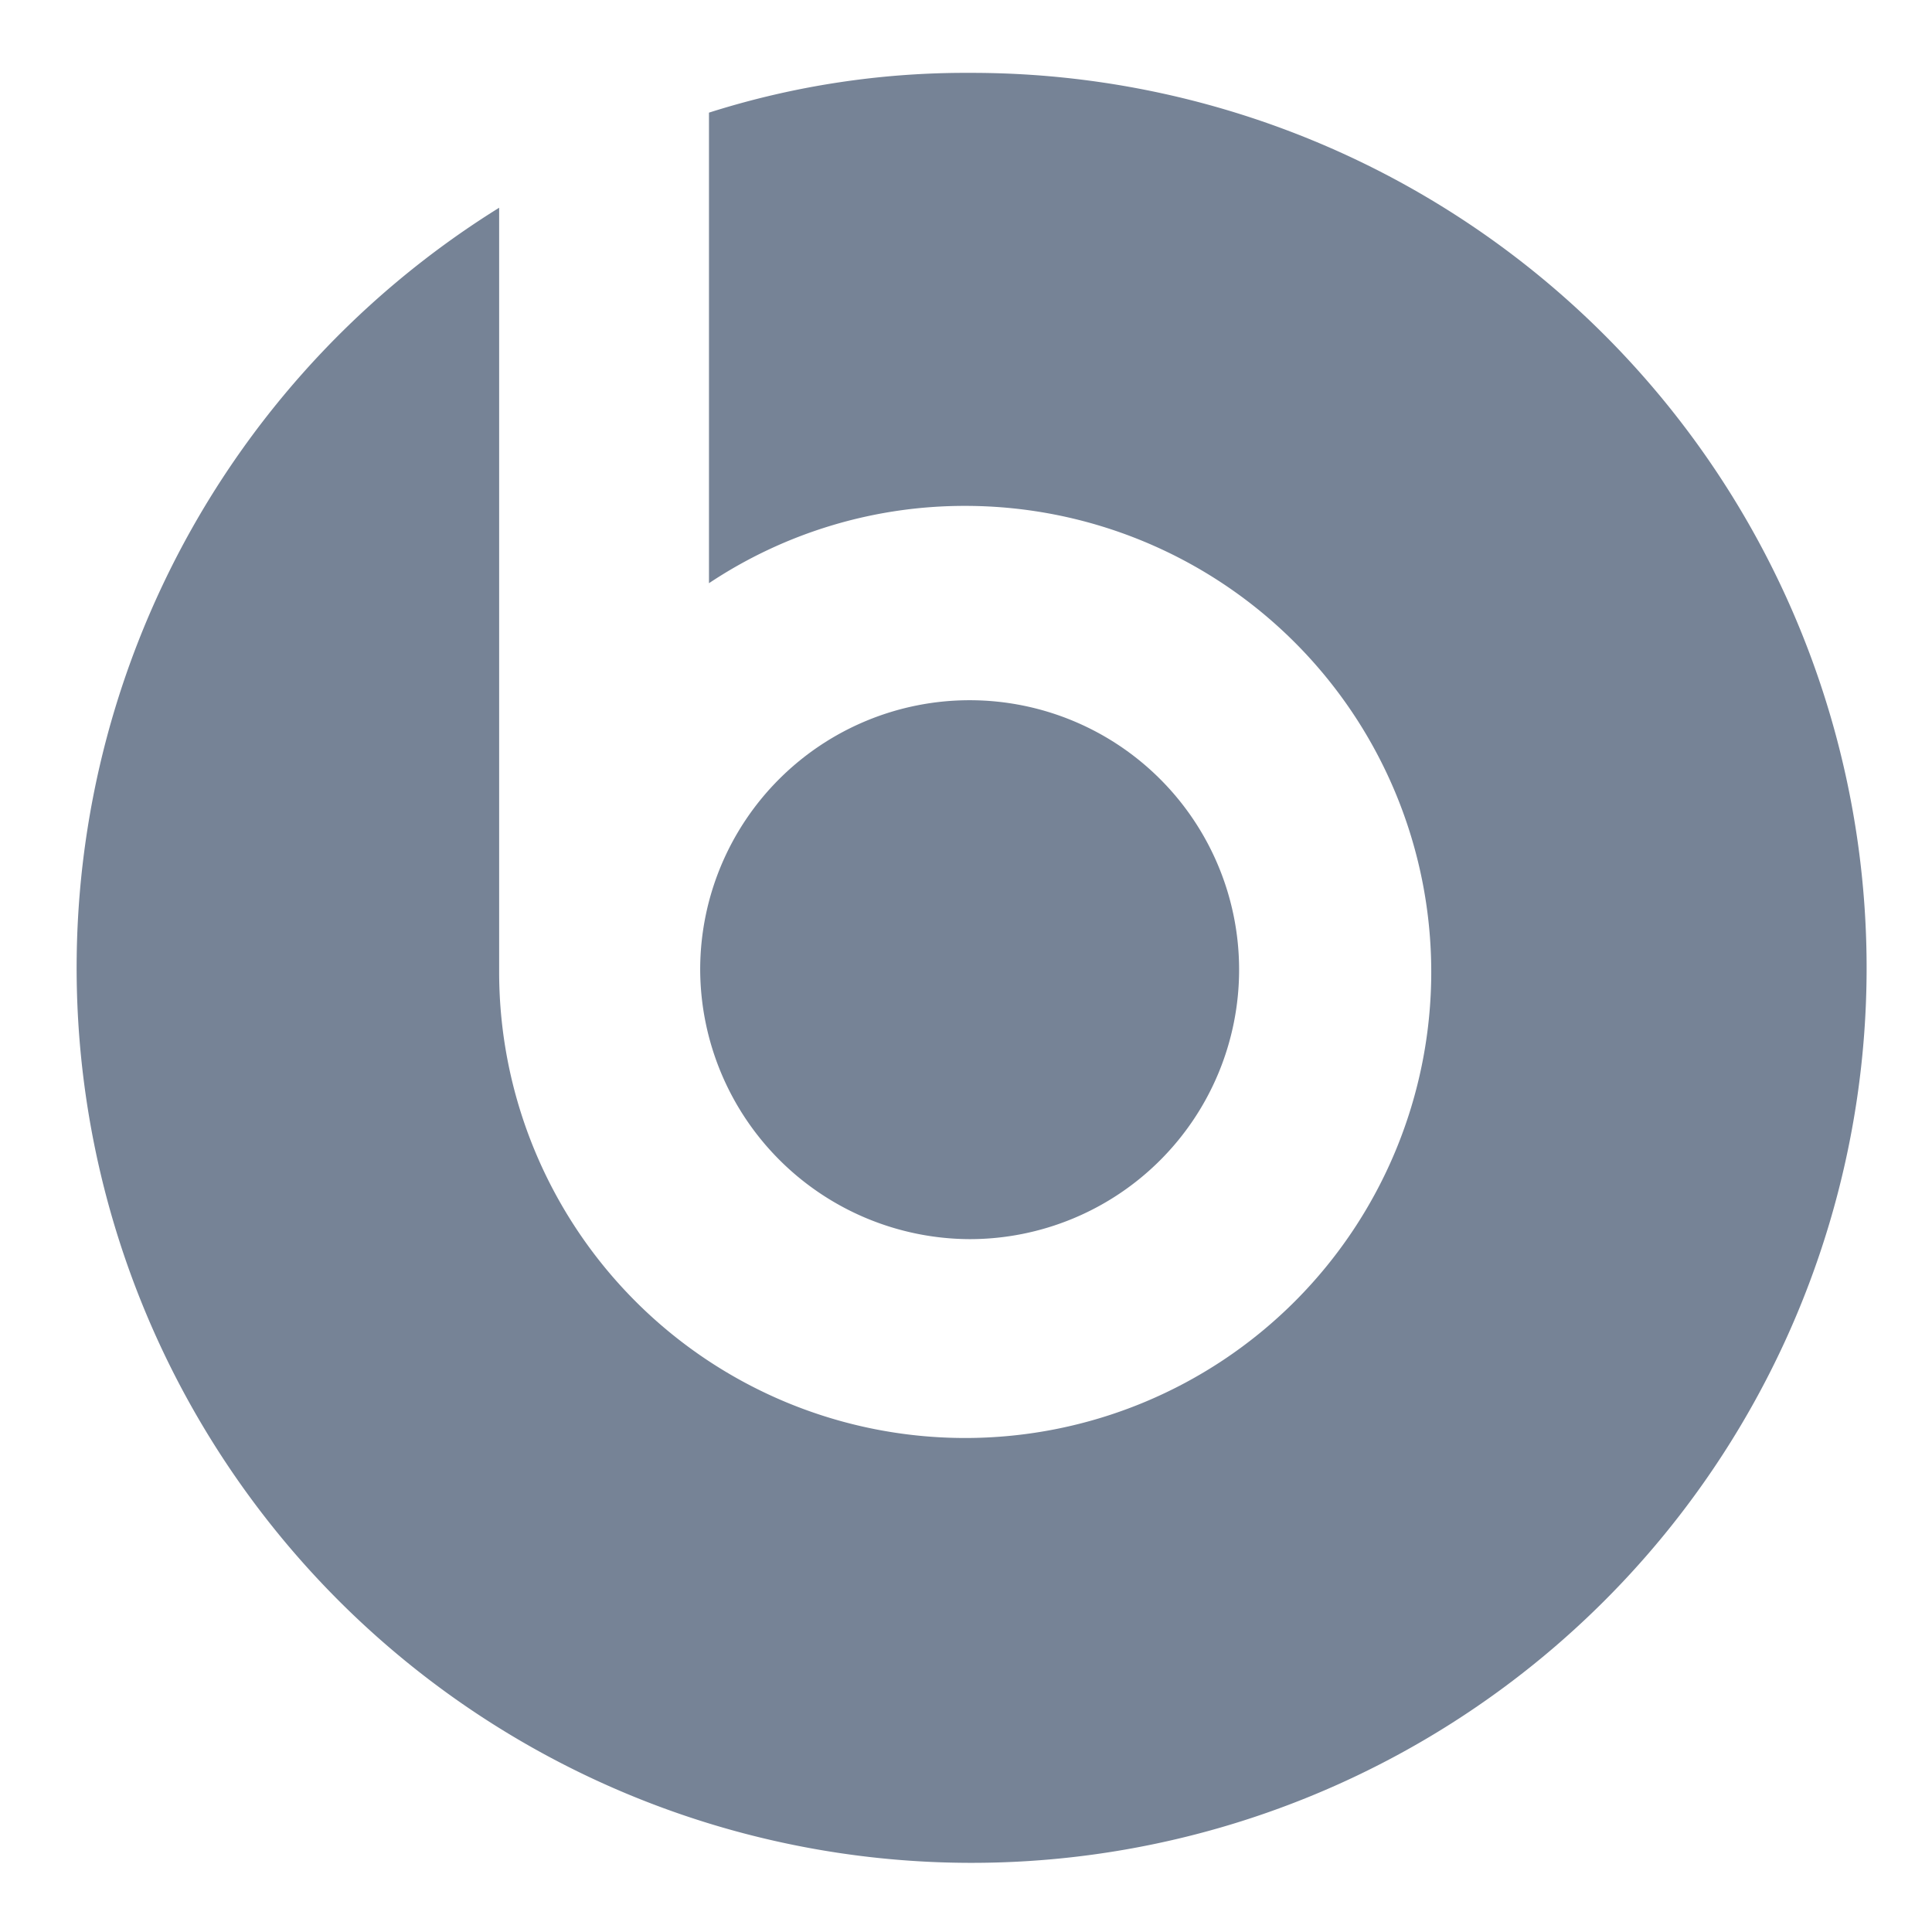 <svg xmlns="http://www.w3.org/2000/svg" width="53" height="53" viewBox="0 0 53 53"><defs><style>.a{fill:#768396;}.b{fill:none;}</style></defs><g transform="translate(-452 -9262)"><g transform="translate(433.199 8983.099)"><g transform="translate(20.8 280.9)"><path class="a" d="M56.592,324.085a7.392,7.392,0,1,0-7.392-7.392,7.422,7.422,0,0,0,7.392,7.392" transform="translate(-31.991 -292.091)"/><path class="a" d="M45.4,280.9a23.223,23.223,0,0,0-7.15,1.091V294.9a12.648,12.648,0,0,1,7.029-2.121,12.785,12.785,0,1,1-12.785,12.785V284.6A24.552,24.552,0,1,0,45.4,280.9" transform="translate(-20.8 -280.9)"/></g></g><rect class="b" width="53" height="53" transform="translate(452 9262)"/></g></svg>